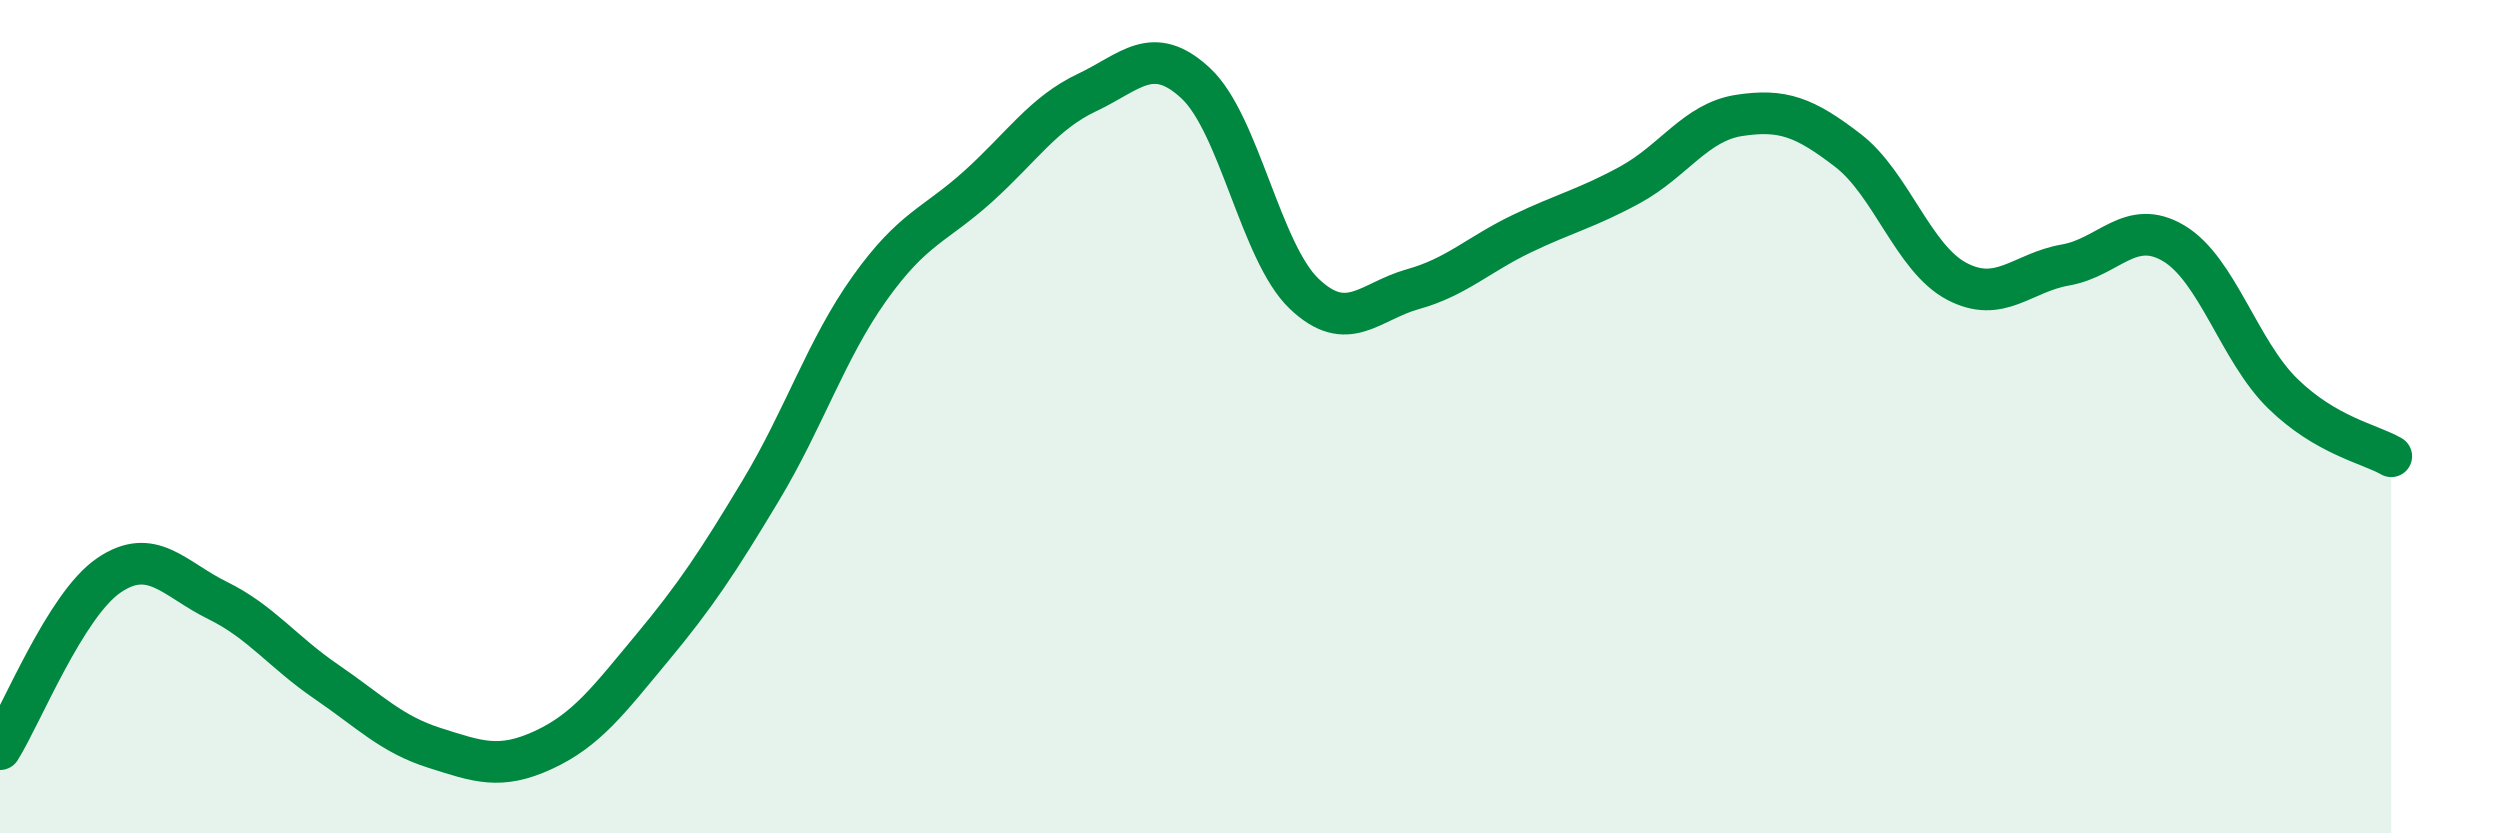 
    <svg width="60" height="20" viewBox="0 0 60 20" xmlns="http://www.w3.org/2000/svg">
      <path
        d="M 0,17.98 C 0.52,17.15 1.57,14.52 2.61,13.81 C 3.65,13.1 4.18,13.9 5.22,14.41 C 6.26,14.92 6.79,15.65 7.83,16.36 C 8.87,17.07 9.39,17.62 10.43,17.95 C 11.47,18.28 12,18.48 13.04,18 C 14.08,17.52 14.61,16.8 15.65,15.55 C 16.69,14.3 17.22,13.5 18.26,11.77 C 19.3,10.04 19.83,8.38 20.87,6.92 C 21.91,5.46 22.44,5.41 23.48,4.47 C 24.52,3.53 25.05,2.71 26.09,2.22 C 27.13,1.73 27.66,1.03 28.7,2 C 29.74,2.97 30.26,6.06 31.3,7.05 C 32.34,8.04 32.87,7.23 33.91,6.94 C 34.95,6.65 35.48,6.11 36.52,5.61 C 37.56,5.11 38.09,5 39.13,4.43 C 40.17,3.86 40.7,2.93 41.74,2.77 C 42.78,2.61 43.31,2.81 44.35,3.61 C 45.39,4.41 45.92,6.2 46.96,6.75 C 48,7.3 48.53,6.54 49.57,6.36 C 50.61,6.18 51.13,5.22 52.17,5.84 C 53.21,6.46 53.74,8.42 54.78,9.44 C 55.82,10.46 56.87,10.65 57.39,10.95L57.39 20L0 20Z"
        fill="#008740"
        opacity="0.1"
        stroke-linecap="round"
        stroke-linejoin="round"
      />
      <path
        d="M 0,17.98 C 0.52,17.15 1.57,14.52 2.61,13.81 C 3.65,13.1 4.18,13.9 5.22,14.41 C 6.26,14.92 6.79,15.65 7.83,16.36 C 8.87,17.07 9.39,17.62 10.43,17.95 C 11.47,18.28 12,18.48 13.04,18 C 14.08,17.52 14.61,16.8 15.65,15.55 C 16.69,14.3 17.22,13.5 18.26,11.77 C 19.3,10.04 19.83,8.38 20.87,6.92 C 21.91,5.46 22.44,5.41 23.48,4.47 C 24.52,3.53 25.05,2.71 26.09,2.22 C 27.13,1.73 27.66,1.03 28.7,2 C 29.74,2.97 30.26,6.06 31.3,7.05 C 32.34,8.04 32.87,7.23 33.91,6.94 C 34.95,6.65 35.48,6.11 36.52,5.61 C 37.56,5.11 38.09,5 39.13,4.43 C 40.17,3.86 40.7,2.93 41.74,2.77 C 42.78,2.61 43.31,2.81 44.35,3.61 C 45.39,4.41 45.92,6.2 46.96,6.75 C 48,7.3 48.53,6.54 49.57,6.36 C 50.61,6.18 51.13,5.22 52.17,5.84 C 53.21,6.46 53.74,8.42 54.78,9.44 C 55.82,10.46 56.87,10.65 57.39,10.95"
        stroke="#008740"
        stroke-width="1"
        fill="none"
        stroke-linecap="round"
        stroke-linejoin="round"
      />
    </svg>
  